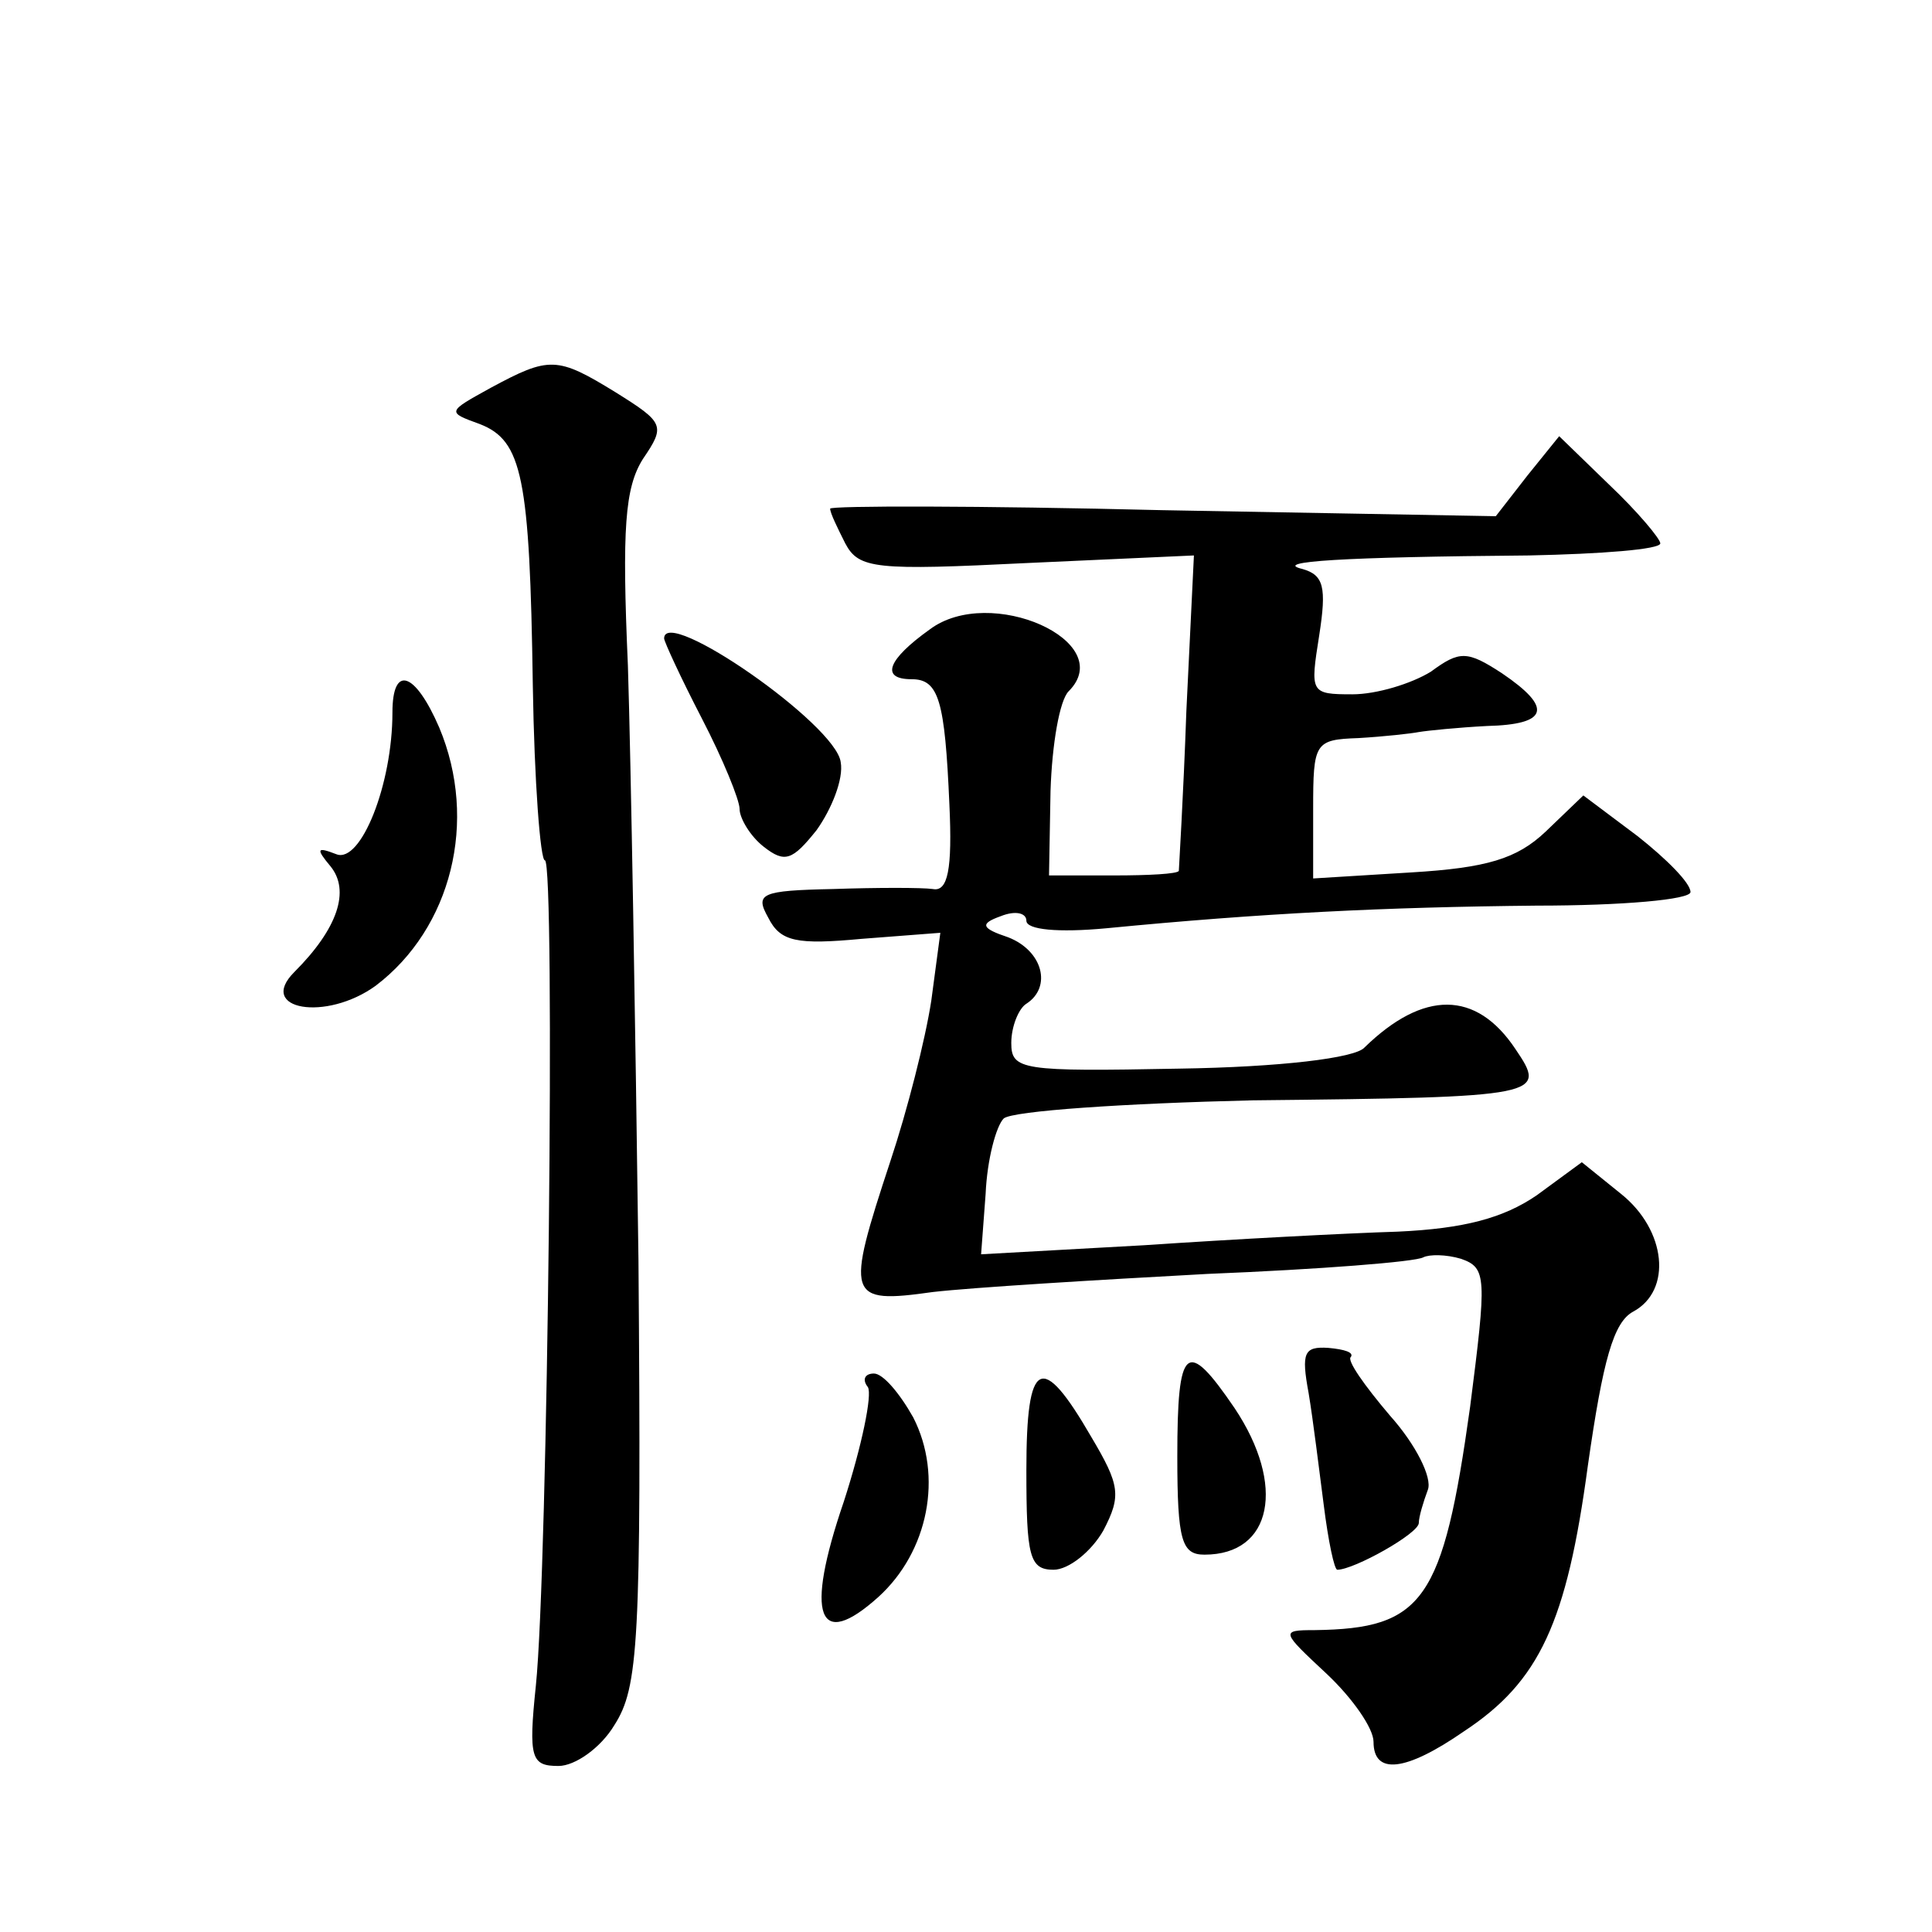<?xml version="1.0" standalone="no"?>
<!DOCTYPE svg PUBLIC "-//W3C//DTD SVG 20010904//EN"
 "http://www.w3.org/TR/2001/REC-SVG-20010904/DTD/svg10.dtd">
<svg version="1.0" xmlns="http://www.w3.org/2000/svg"
 width="128pt" height="128pt" viewBox="0 0 128 128"
 preserveAspectRatio="xMidYMid meet">
<g transform="translate(0,128) scale(0.1,-0.1)"
fill="#0" stroke="none">
<path d="M325 1023 c-29 -16 -29 -16 -7 -24 28 -11 33 -35 35 -173 1 -64 5 -116
8 -116 7 0 2 -470 -6 -547 -5 -48 -3 -53 15 -53 11 0 28 12 37 27 16 25 18 54 16
308 -2 154 -5 331 -7 394 -4 91 -2 118 10 137 15 22 14 24 -18 44 -39 24 -44 24
-83 3z M1012 965 l-21 -27 -221 4 c-121 3 -220 3 -220 1 0 -3 5 -13 10 -23 9 -17
20 -18 121 -13 l110 5 -5 -103 c-2 -57 -5 -105 -5 -106 -1 -2 -20 -3 -43 -3 l-43
0 1 56 c1 31 6 60 12 66 33 33 -52 71 -92 41 -28 -20 -33 -33 -12 -33 18 0 22 -14
25 -83 2 -43 -1 -58 -11 -56 -7 1 -37 1 -66 0 -48 -1 -52 -3 -43 -19 8 -16 19 -18
62 -14 l52 4 -6 -45 c-4 -26 -16 -73 -27 -106 -30 -91 -29 -95 28 -87 26 3 108
8 182 12 74 3 138 8 143 11 4 2 15 2 25 -1 17 -6 17 -12 6 -98 -18 -129 -31 -147
-103 -148 -23 0 -22 -1 8 -29 17 -16 31 -36 31 -45 0 -22 21 -20 60 7 50 33 68
72 82 176 10 70 17 95 30 102 26 14 22 54 -8 78 l-26 21 -30 -22 c-22 -15 -48 -22
-92 -24 -33 -1 -109 -5 -168 -9 l-108 -6 3 40 c1 23 7 45 12 50 6 5 80 10 165 12
193 2 195 3 174 34 -26 39 -61 39 -100 1 -6 -7 -56 -13 -123 -14 -104 -2 -111 -1
-111 17 0 11 5 23 10 26 17 11 11 35 -12 44 -18 6 -19 9 -5 14 10 4 17 2 17 -3
0 -6 21 -8 53 -5 103 10 184 14 285 15 57 0 102 4 102 9 0 6 -16 22 -35 37 l-36
27 -25 -24 c-19 -18 -39 -24 -89 -27 l-65 -4 0 46 c0 44 1 46 30 47 17 1 35 3 40
4 6 1 26 3 45 4 41 1 44 12 10 35 -23 15 -28 15 -47 1 -13 -8 -36 -15 -52 -15 -28
0 -28 1 -22 39 5 32 3 40 -11 44 -21 5 27 8 150 9 48 1 87 4 87 8 0 3 -15 21 -34
39 l-33 32 -21 -26z M440 857 c0 -2 11 -26 25 -53 14 -27 25 -54 25 -60 0 -6 7
-18 16 -25 14 -11 19 -9 35 11 10 14 18 34 16 45 -3 25 -117 104 -117 82z M260
808 c0 -48 -21 -100 -37 -94 -13 5 -14 4 -4 -8 13 -16 5 -41 -24 -70 -25 -25 21
-33 54 -9 50 38 68 109 42 171 -16 37 -31 42 -31 10z M867 357 c3 -18 7 -51 10
-74 3 -24 7 -43 9 -43 11 0 54 24 54 31 0 4 3 14 6 22 3 8 -8 30 -25 49 -17 20
-29 37 -26 39 2 3 -4 5 -15 6 -16 1 -18 -3 -13 -30z M780 315 c0 -56 3 -65 18 -65
45 0 54 46 20 97 -32 47 -38 42 -38 -32z M575 361 c3 -5 -4 -39 -16 -76 -26 -76
-17 -99 23 -63 33 30 43 80 23 119 -9 16 -20 29 -26 29 -6 0 -8 -4 -4 -9z M680
306 c0 -57 2 -66 18 -66 10 0 25 12 33 26 12 23 11 30 -8 62 -33 57 -43 52 -43
-22z"/>
</g>
</svg>
